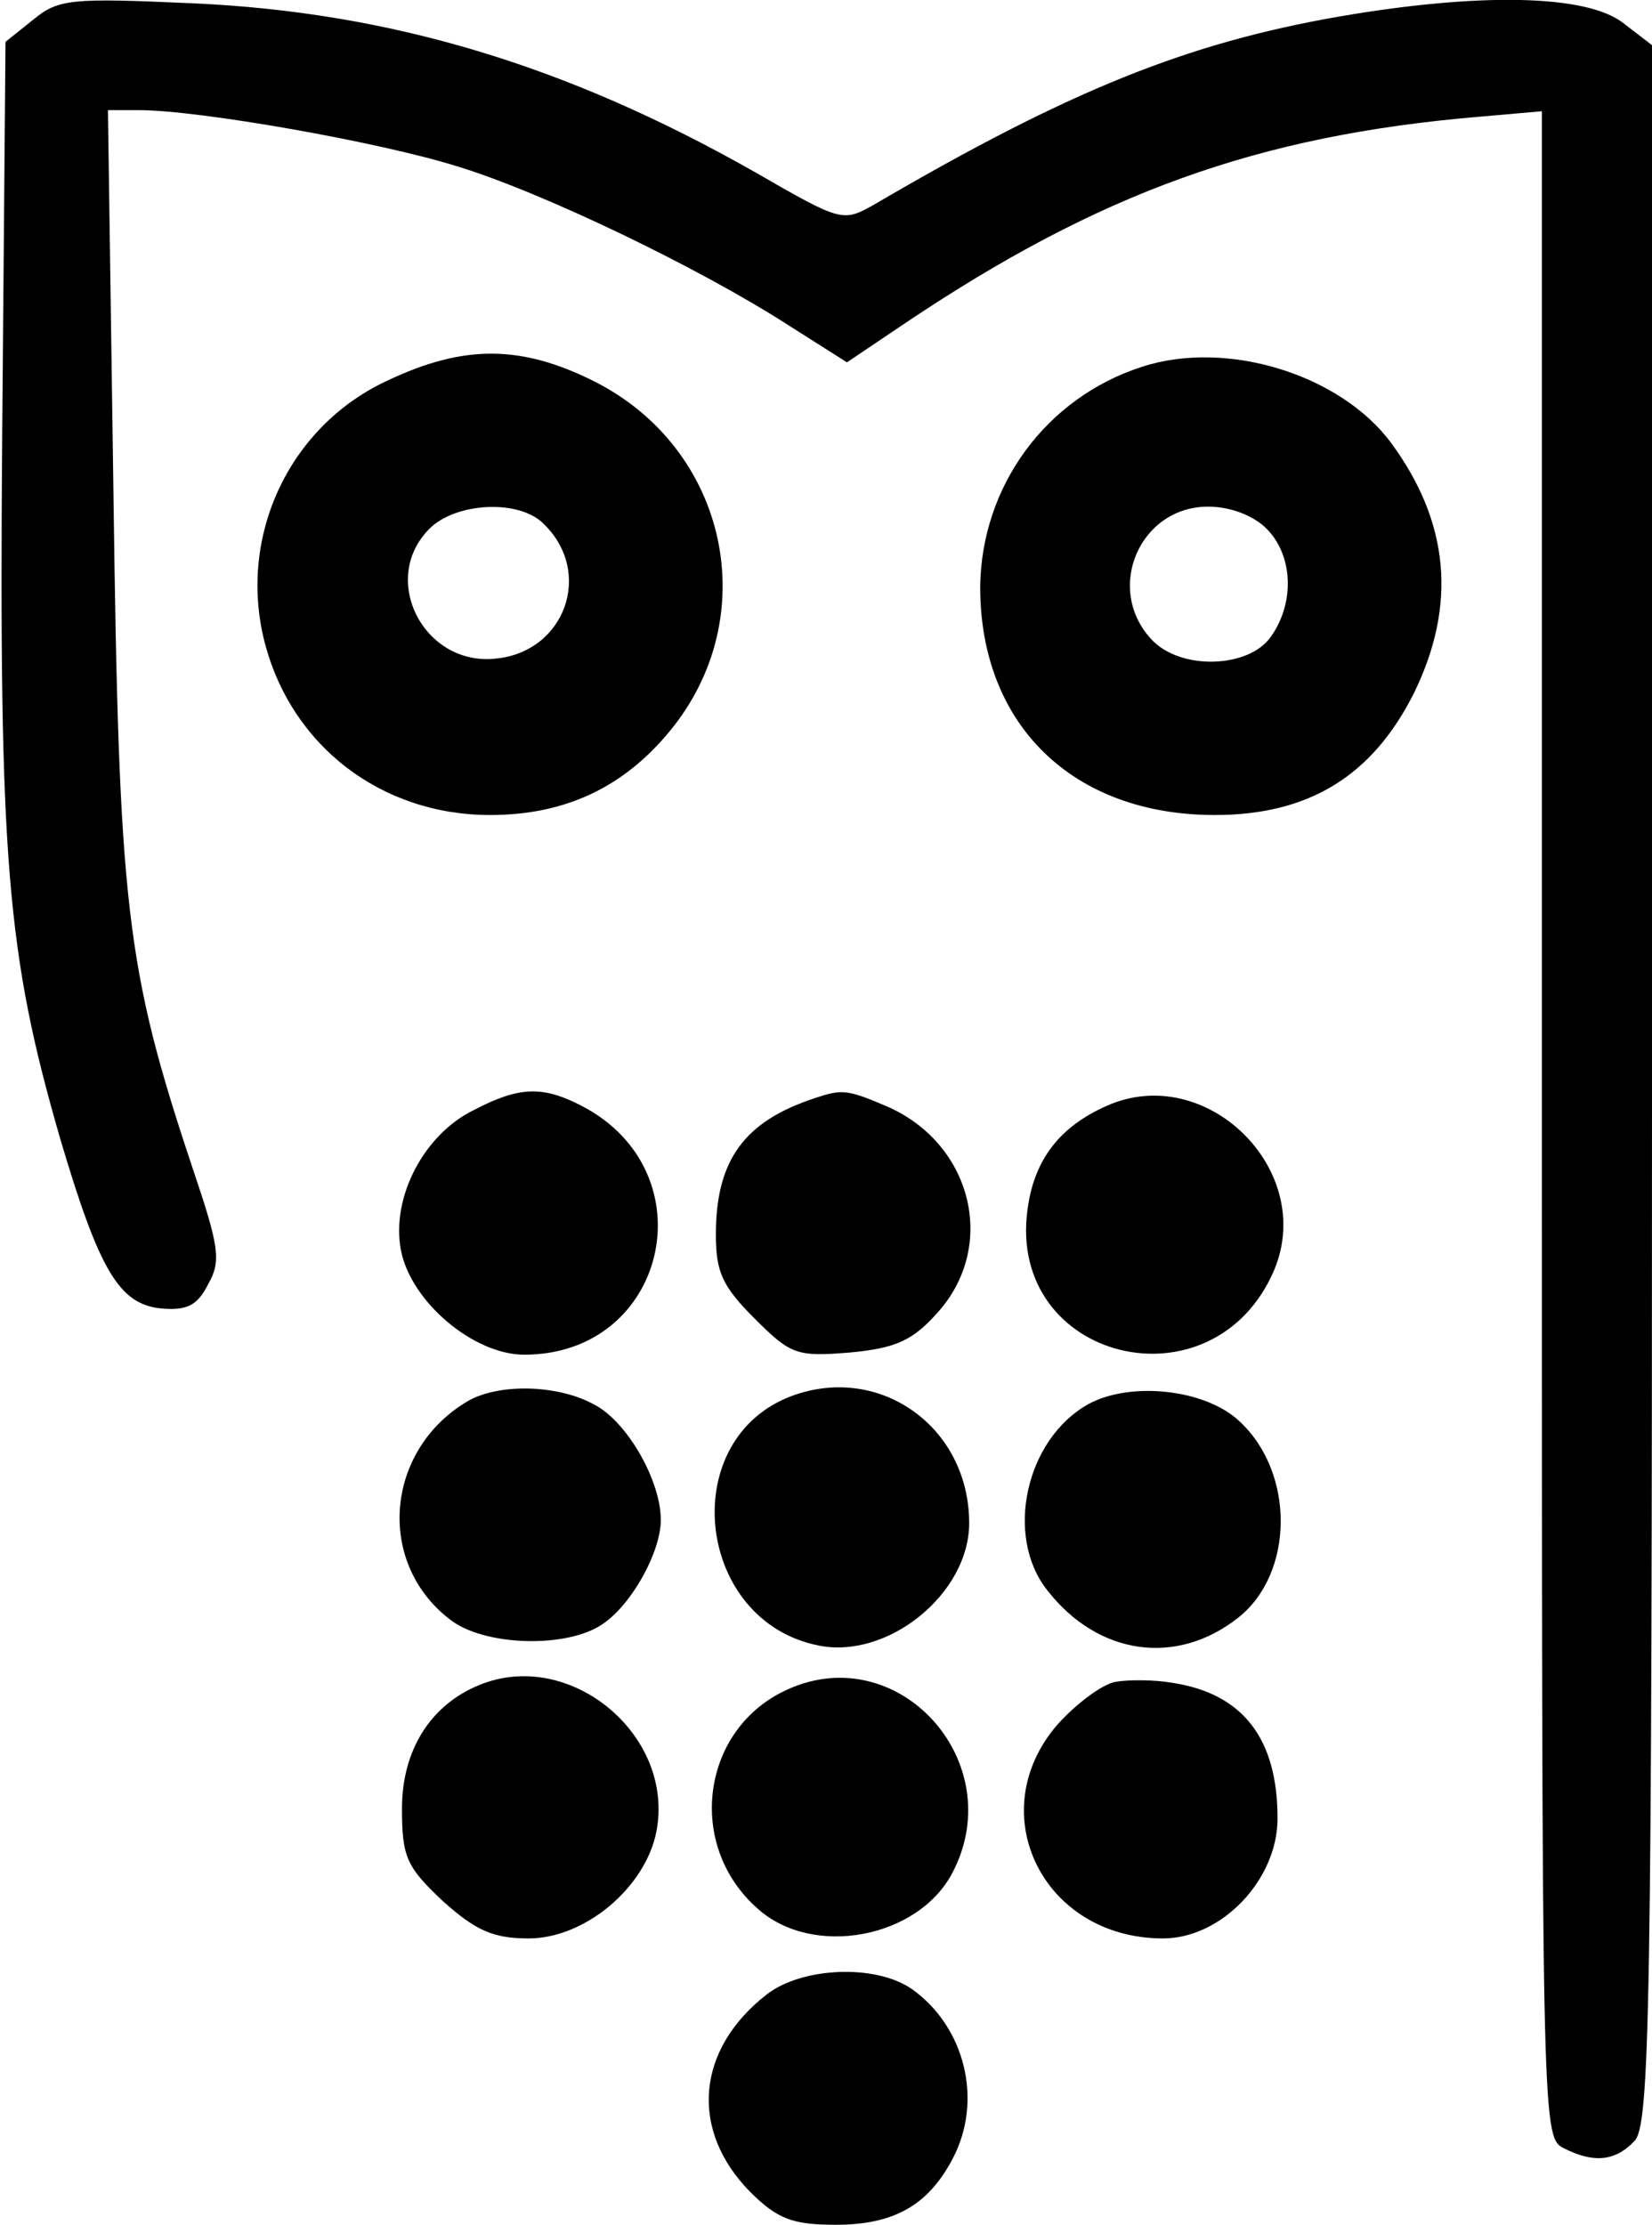 <?xml version="1.0" standalone="no"?>
<!DOCTYPE svg PUBLIC "-//W3C//DTD SVG 20010904//EN"
 "http://www.w3.org/TR/2001/REC-SVG-20010904/DTD/svg10.dtd">
<svg version="1.0" xmlns="http://www.w3.org/2000/svg"
 width="150pt" height="202pt" viewBox="0 0 150 202"
 preserveAspectRatio="xMidYMid meet">
<g transform="translate(0,202) scale(0.1,-0.1)" stroke="none">
<path d="M30 2002 l-25 -20 -3 -355 c-3 -388 4 -473 53 -642 35 -118 53 -149
91 -153 23 -2 33 2 43 22 12 21 10 34 -14 105 -61 183 -67 237 -72 614 l-5
347 28 0 c55 0 219 -29 289 -51 76 -23 220 -92 302 -145 l52 -33 52 35 c177
119 321 171 522 188 l57 5 0 -919 c0 -899 0 -920 19 -930 27 -14 47 -13 65 6
14 14 16 115 16 959 l0 944 -26 20 c-33 26 -130 28 -258 6 -138 -24 -245 -67
-421 -170 -30 -17 -30 -17 -110 29 -171 97 -331 145 -510 153 -111 5 -122 4
-145 -15z"/>
<path d="M353 1675 c-90 -41 -137 -141 -113 -237 24 -95 106 -158 205 -158 68
0 121 25 163 76 86 104 53 257 -69 318 -66 33 -118 33 -186 1z m141 -131 c45
-44 19 -116 -44 -122 -65 -7 -106 72 -60 118 24 24 82 27 104 4z"/>
<path d="M1037 1687 c-87 -28 -146 -108 -147 -200 0 -125 84 -207 213 -207 85
0 143 35 181 111 39 80 32 155 -21 227 -46 62 -149 94 -226 69z m113 -147 c24
-24 26 -67 4 -98 -20 -29 -83 -31 -109 -2 -42 46 -10 120 52 120 20 0 41 -8
53 -20z"/>
<path d="M430 1012 c-45 -22 -75 -79 -66 -127 9 -47 66 -95 112 -95 130 0 168
166 52 226 -35 18 -56 18 -98 -4z"/>
<path d="M740 1023 c-64 -21 -90 -56 -90 -124 0 -34 6 -47 35 -76 33 -33 38
-35 87 -31 42 4 57 11 80 37 54 61 30 154 -48 187 -35 15 -40 15 -64 7z"/>
<path d="M1005 1016 c-43 -19 -66 -49 -72 -94 -19 -138 169 -184 224 -55 38
91 -62 189 -152 149z"/>
<path d="M425 748 c-75 -44 -84 -146 -17 -198 31 -25 108 -27 140 -4 26 18 52
65 52 94 0 36 -31 90 -61 105 -33 18 -86 19 -114 3z"/>
<path d="M715 751 c-101 -42 -82 -203 28 -225 63 -13 137 47 137 111 0 89 -84
147 -165 114z"/>
<path d="M988 745 c-57 -32 -76 -120 -37 -169 46 -59 117 -69 173 -25 51 40
52 131 2 178 -31 30 -100 37 -138 16z"/>
<path d="M435 490 c-44 -18 -70 -59 -70 -112 0 -44 4 -53 37 -84 30 -27 46
-34 78 -34 51 0 106 46 116 97 17 88 -79 167 -161 133z"/>
<path d="M715 486 c-78 -35 -93 -141 -27 -199 50 -45 146 -27 177 33 52 100
-49 212 -150 166z"/>
<path d="M1013 493 c-12 -2 -36 -20 -53 -39 -69 -80 -13 -194 96 -194 53 0
104 53 104 109 0 72 -31 113 -95 123 -17 3 -40 3 -52 1z"/>
<path d="M696 209 c-64 -50 -70 -123 -15 -179 25 -25 39 -30 78 -30 53 0 84
18 106 60 28 53 11 120 -37 154 -33 23 -100 20 -132 -5z"/>
</g>
</svg>
